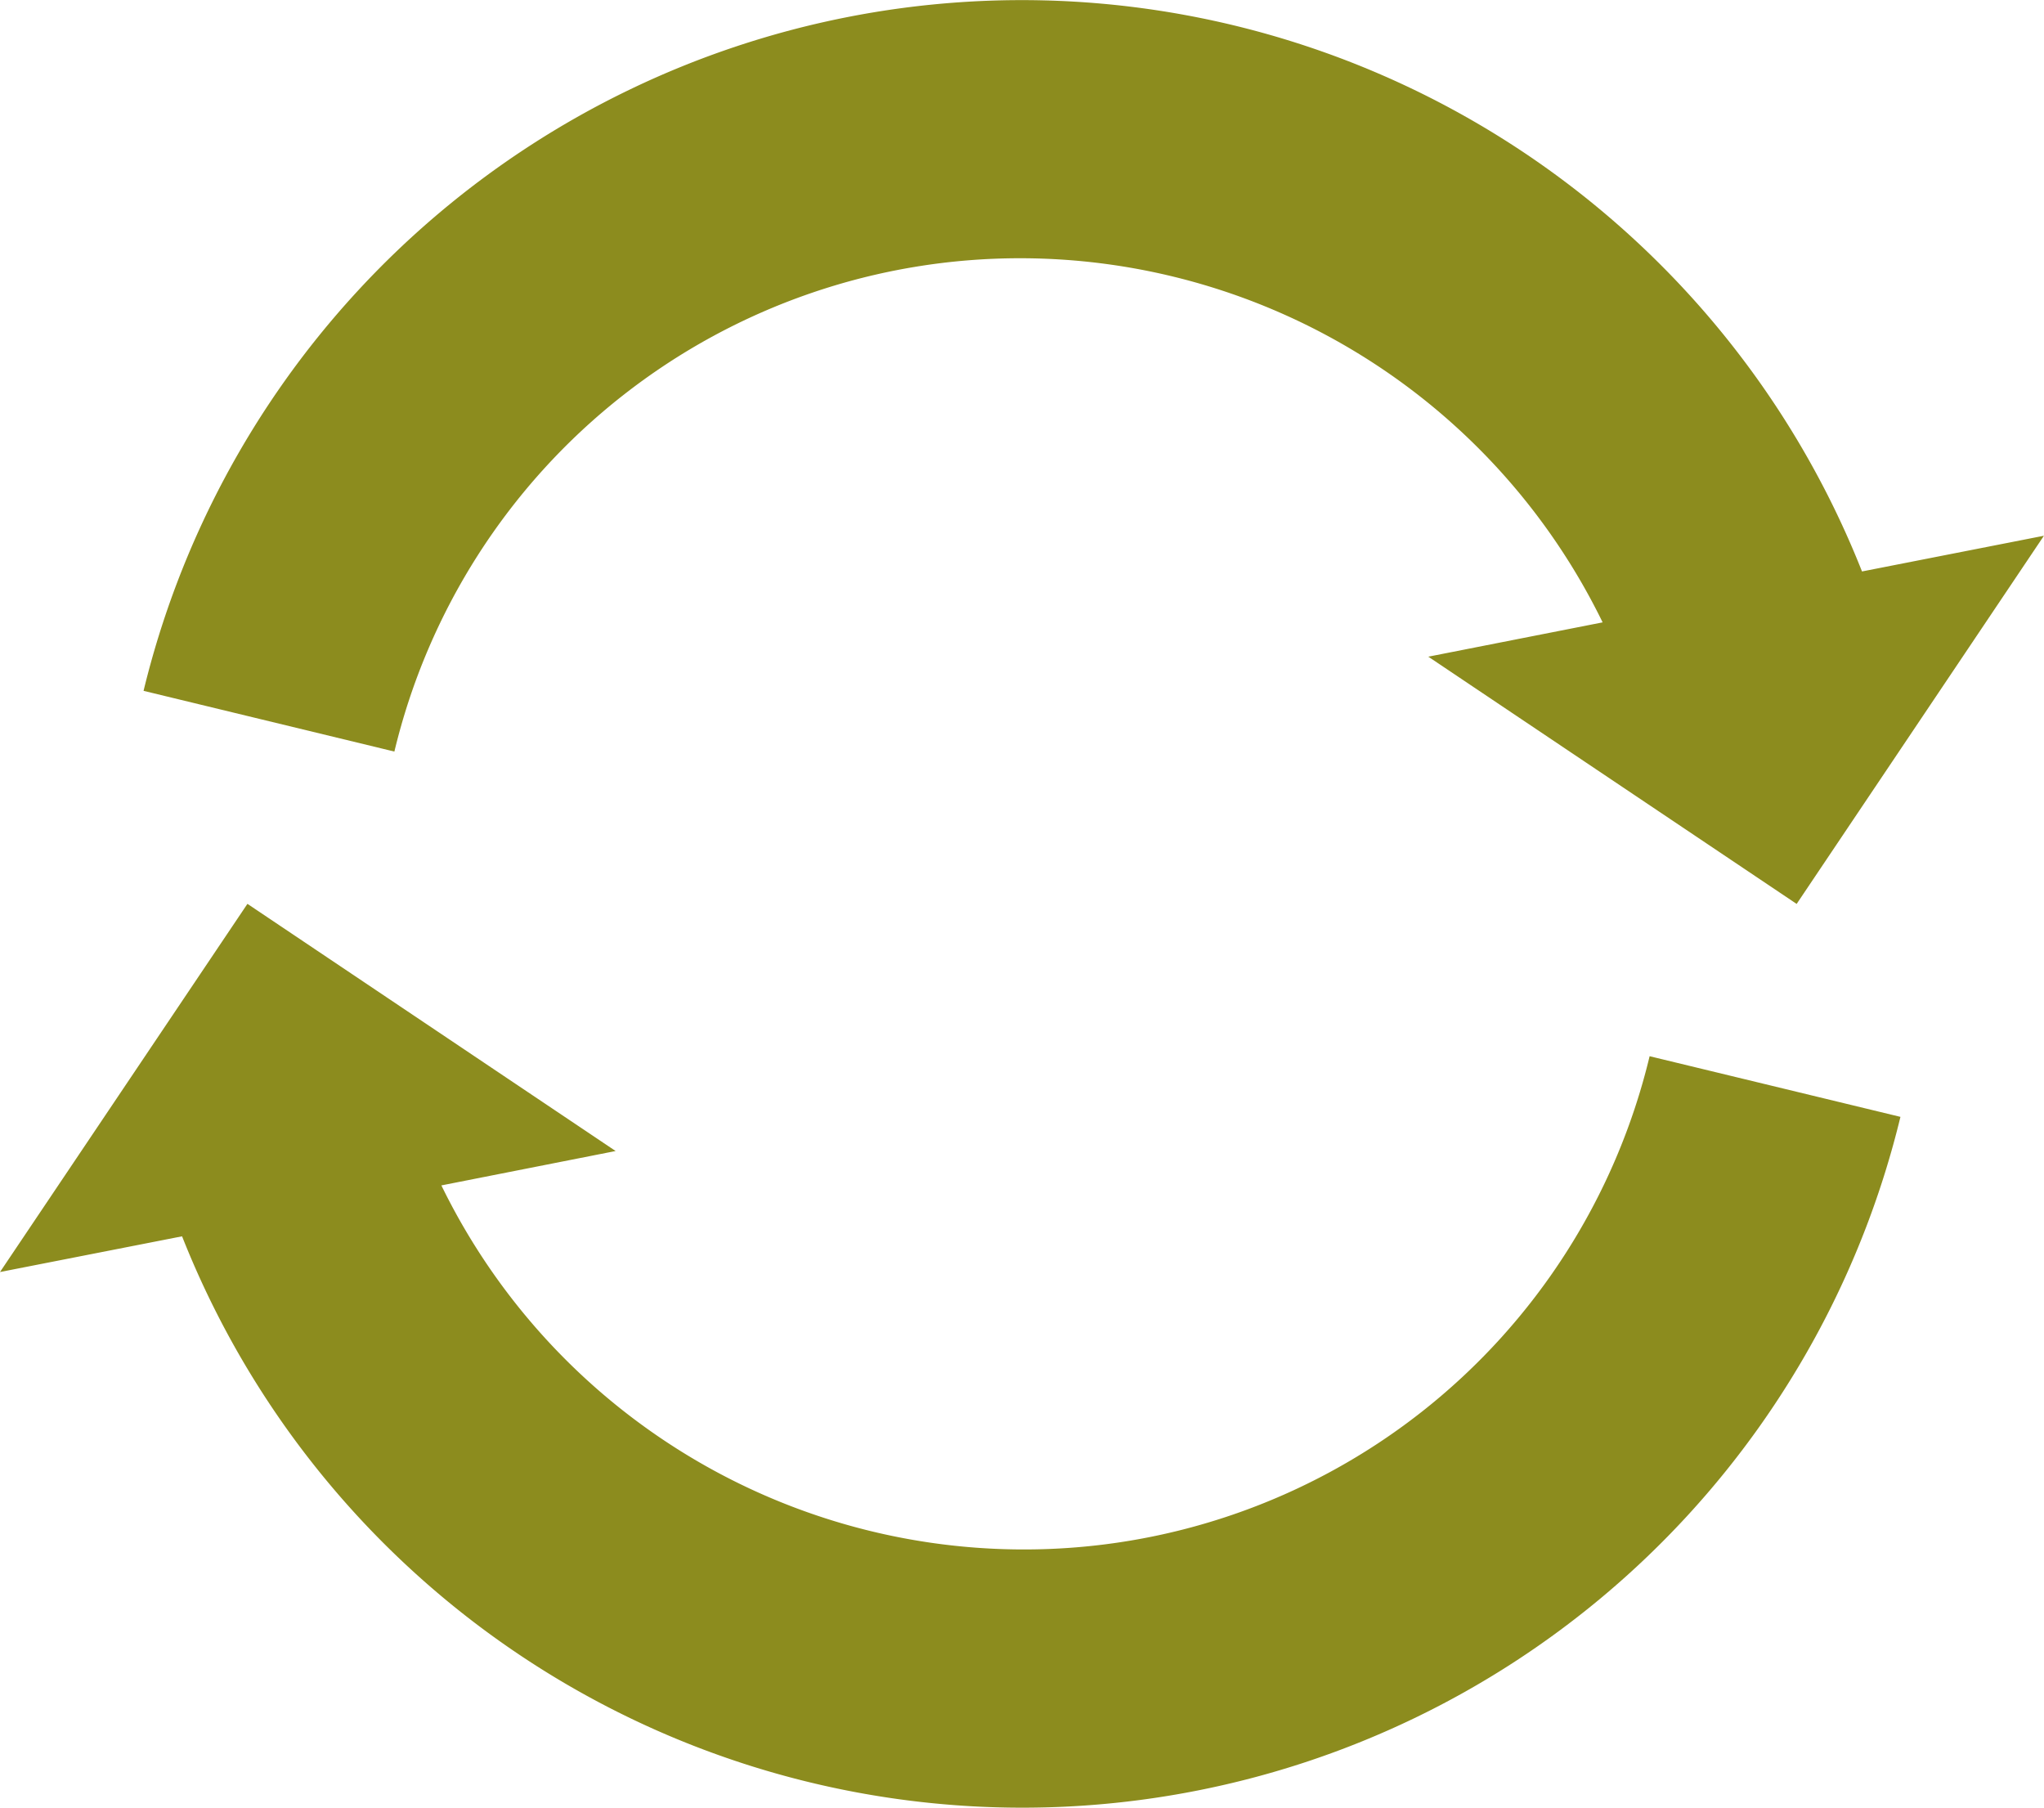 <svg xmlns="http://www.w3.org/2000/svg" xmlns:xlink="http://www.w3.org/1999/xlink" width="27.707" height="24.5" viewBox="0 0 27.707 24.5"><defs><clipPath id="a"><rect width="27.707" height="24.5" fill="#8c8c1e"/></clipPath></defs><g clip-path="url(#a)"><path d="M13.854,21a8.785,8.785,0,0,1-7.871-4.934L8.345,15.6,3.354,12.25,0,17.24l2.468-.484a12.248,12.248,0,0,0,23.293-1.619l-3.4-.822A8.72,8.72,0,0,1,13.854,21" fill="#8c8c1e"/><path d="M13.854,3.5a8.786,8.786,0,0,1,7.87,4.935L19.361,8.9l4.993,3.351,3.352-4.99-2.466.484A12.249,12.249,0,0,0,1.946,9.363l3.4.823A8.72,8.72,0,0,1,13.854,3.5" fill="#8c8c1e"/></g></svg>